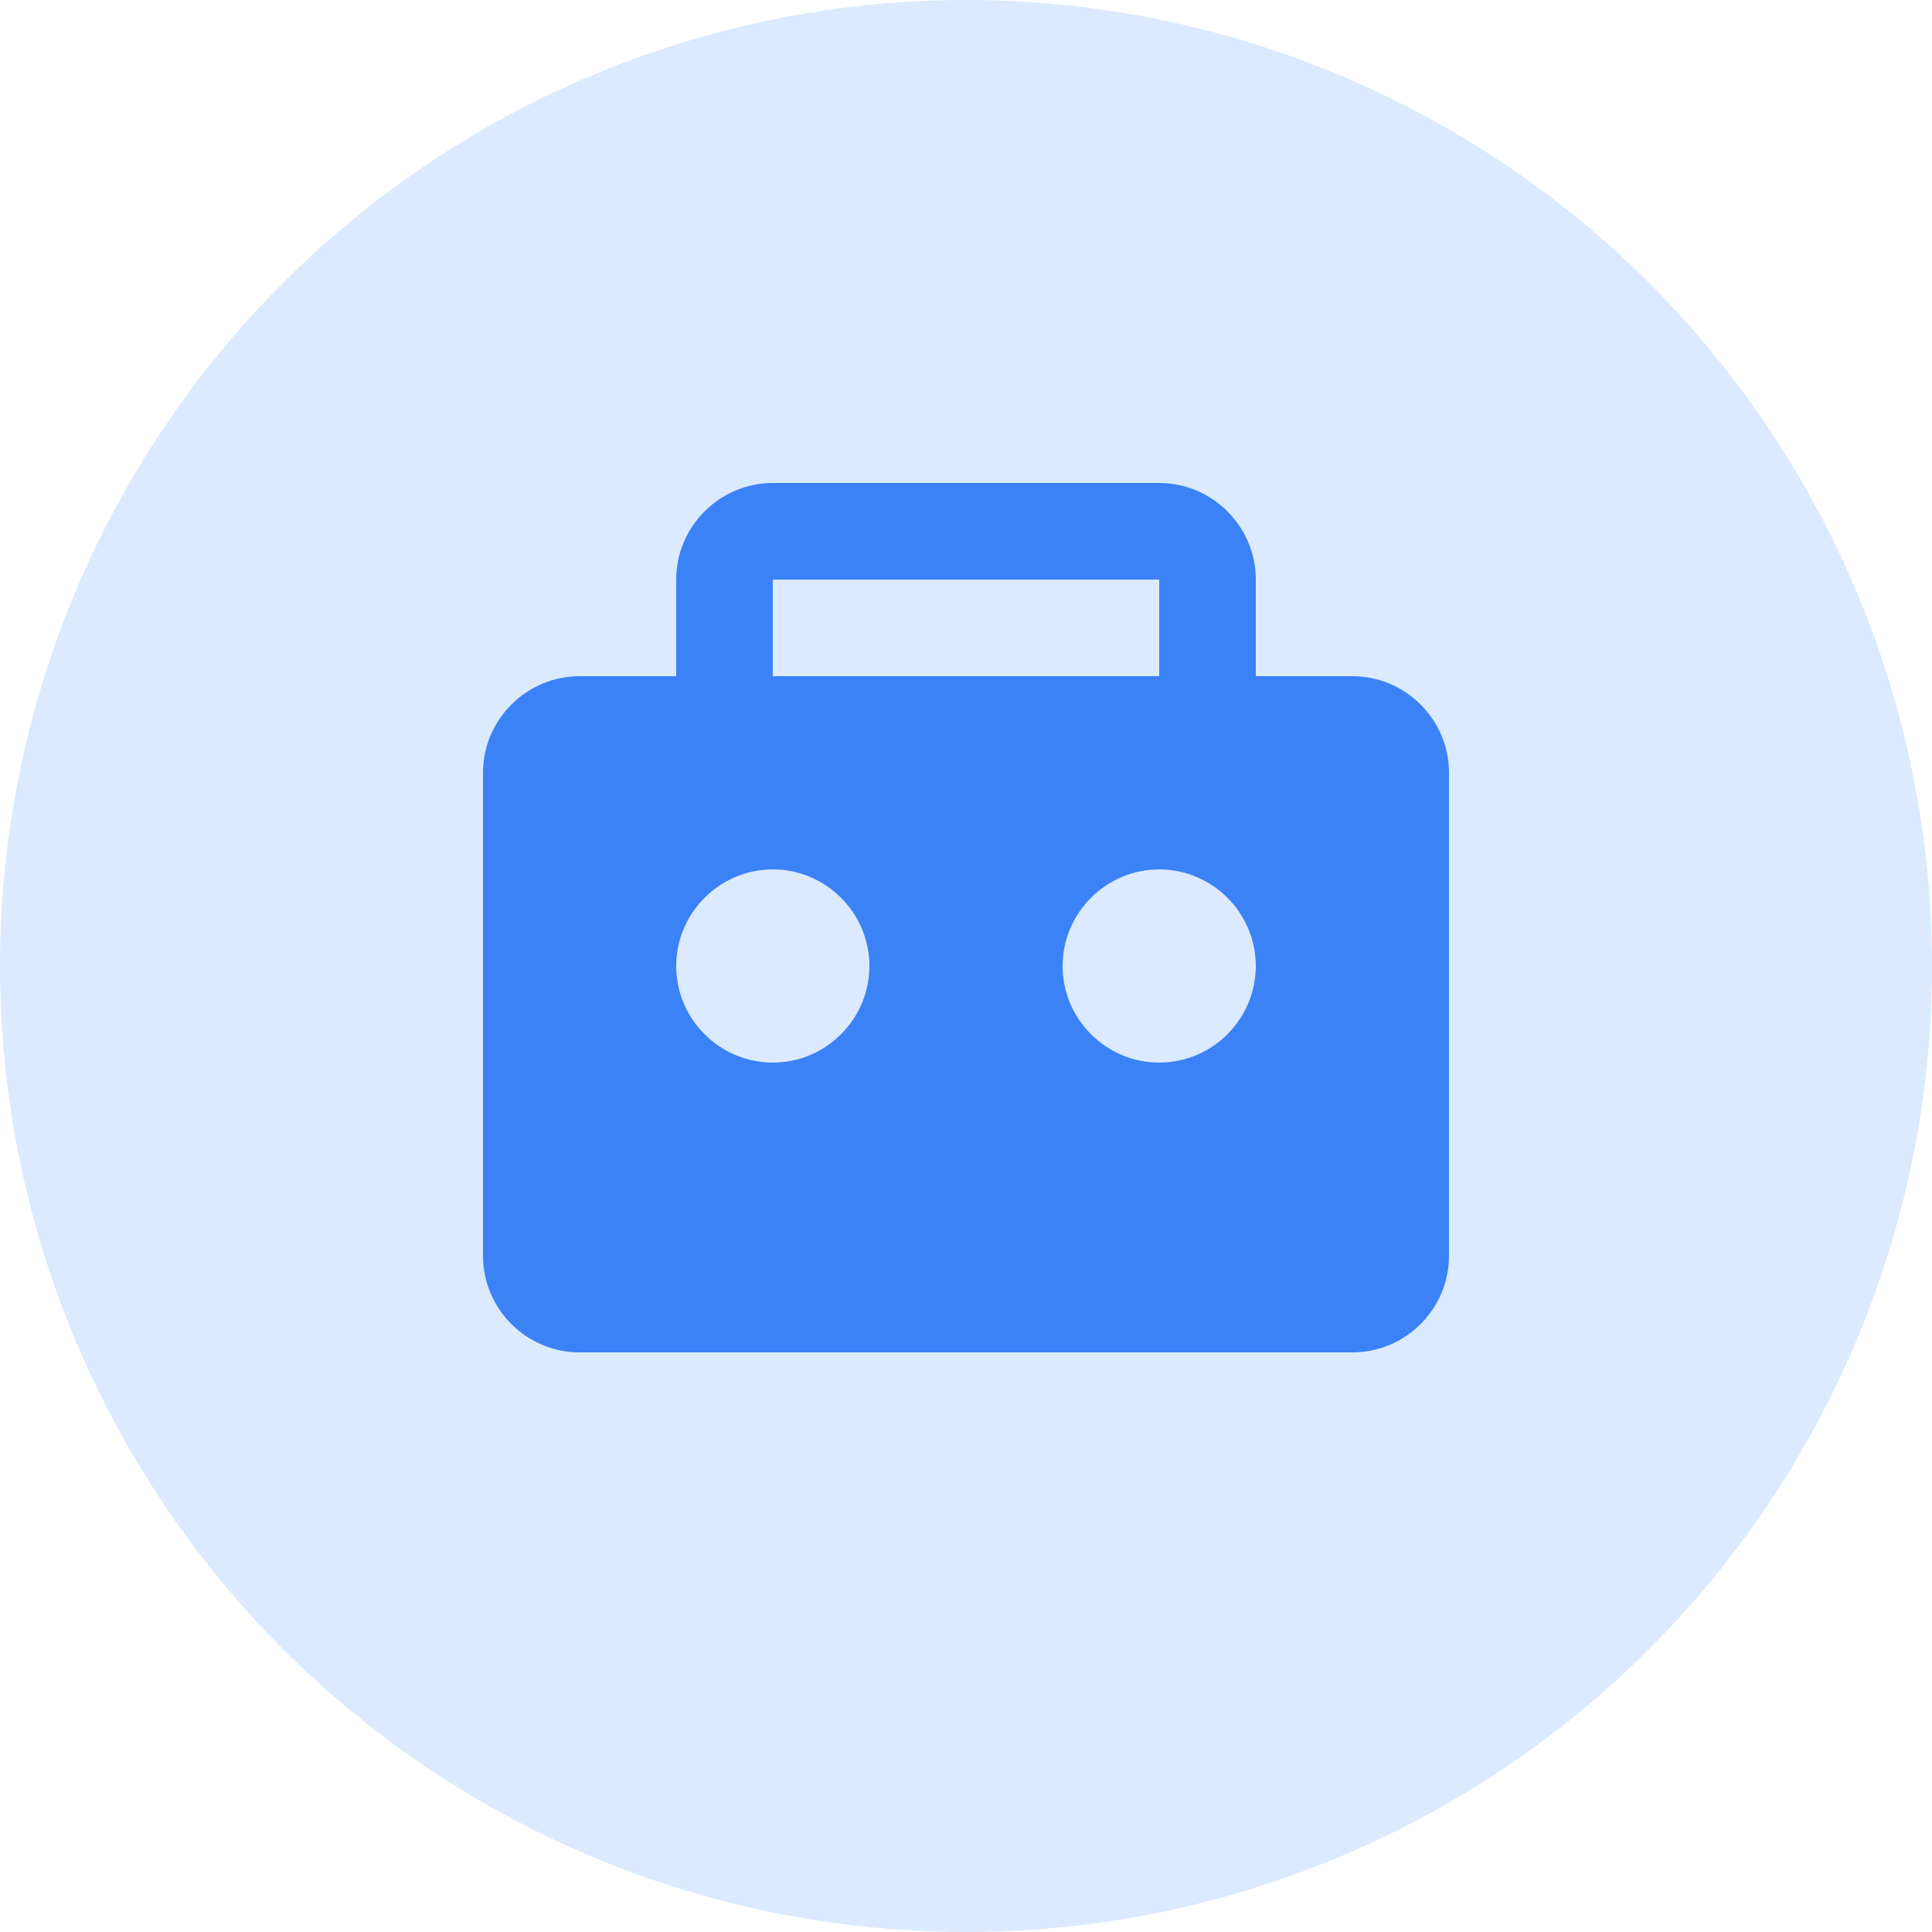 <svg id="avatar" xmlns="http://www.w3.org/2000/svg" viewBox="0 0 40 40">
    <circle cx="20" cy="20" r="20" fill="#DBEAFE"/>
    <path d="M28 14h-2v-2c0-1.1-.9-2-2-2h-8c-1.1 0-2 .9-2 2v2h-2c-1.1 0-2 .9-2 2v10c0 1.1.9 2 2 2h16c1.1 0 2-.9 2-2V16c0-1.1-.9-2-2-2zm-12-2h8v2h-8v-2zm0 10c-1.1 0-2-.9-2-2s.9-2 2-2 2 .9 2 2-.9 2-2 2zm8 0c-1.1 0-2-.9-2-2s.9-2 2-2 2 .9 2 2-.9 2-2 2z" fill="#3B82F6"/>
</svg>